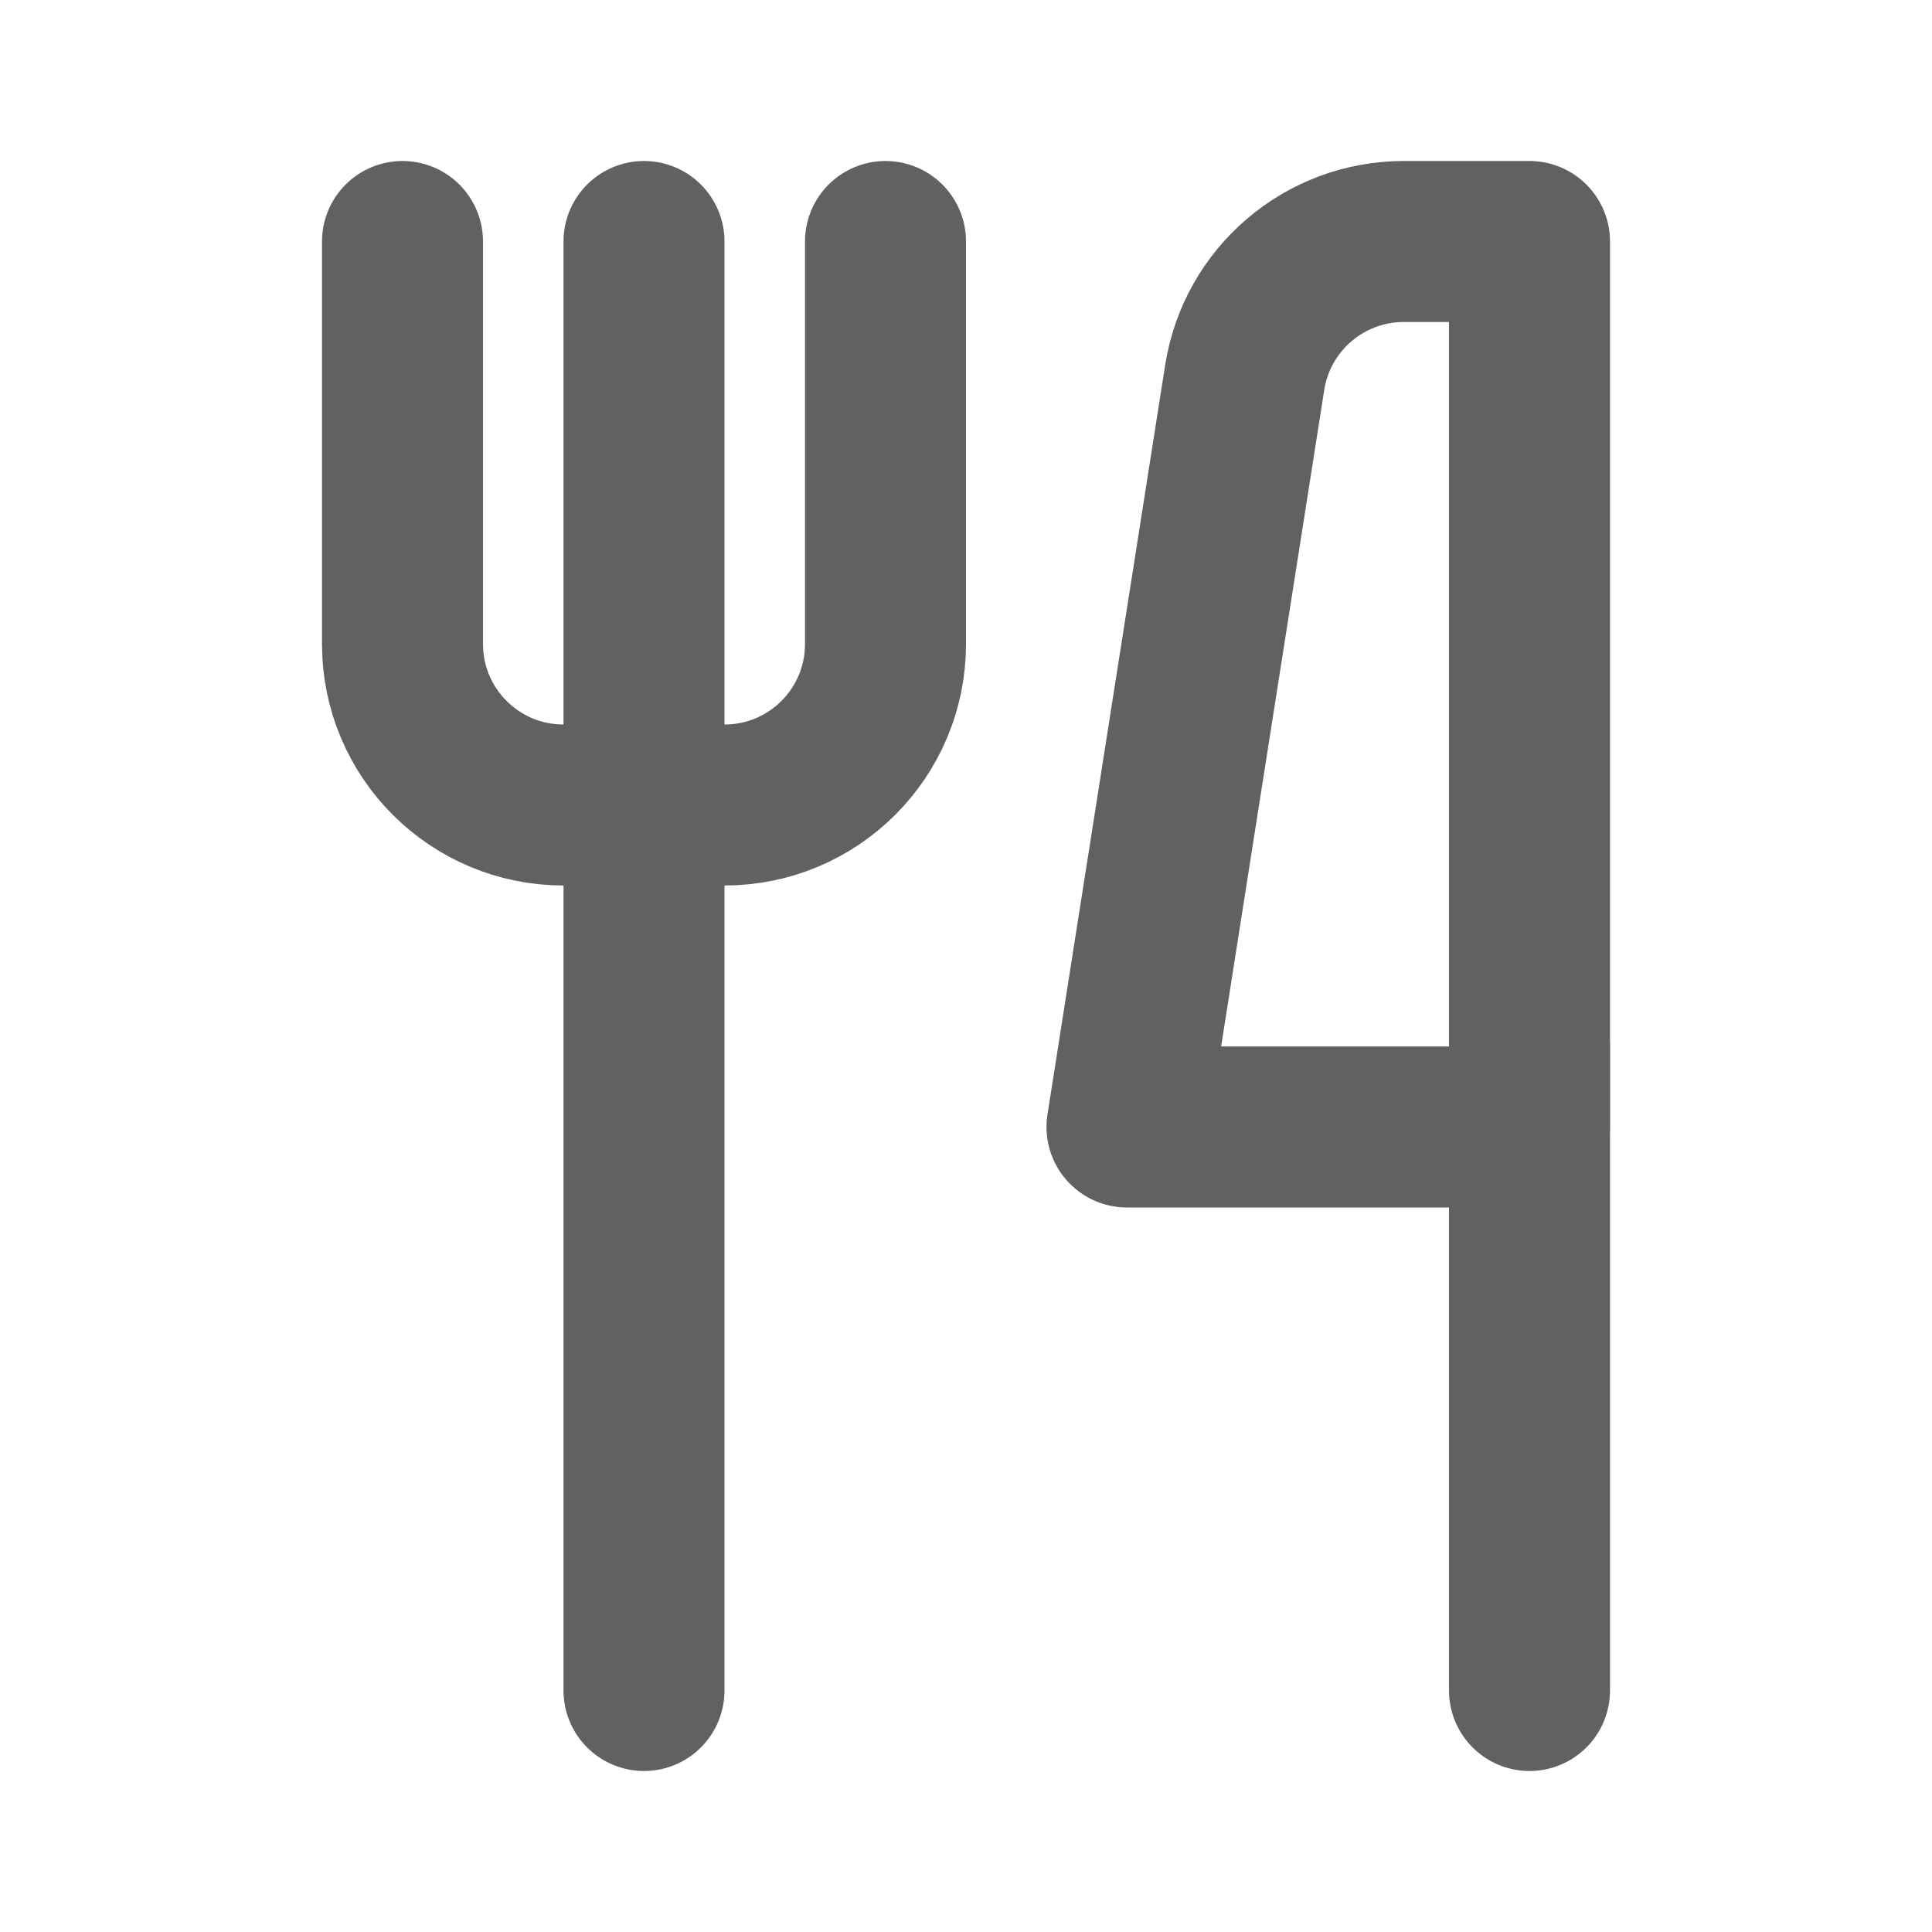 <svg xmlns="http://www.w3.org/2000/svg" width="24" height="24" viewBox="0 0 24 24" fill="none"><path d="M5 3V8C5 9.105 5.895 10 7 10H9C10.105 10 11 9.105 11 8V3" stroke="#606160" stroke-width="2" stroke-linecap="round" stroke-linejoin="round"></path><path d="M8 3V21" stroke="#606160" stroke-width="2" stroke-linecap="round" stroke-linejoin="round"></path><path d="M15.462 4.69C15.615 3.717 16.453 3 17.438 3H19V14H14L15.462 4.69Z" stroke="#606160" stroke-width="2" stroke-linejoin="round"></path><path d="M19 13V21" stroke="#606160" stroke-width="2" stroke-linecap="round" stroke-linejoin="round"></path></svg>